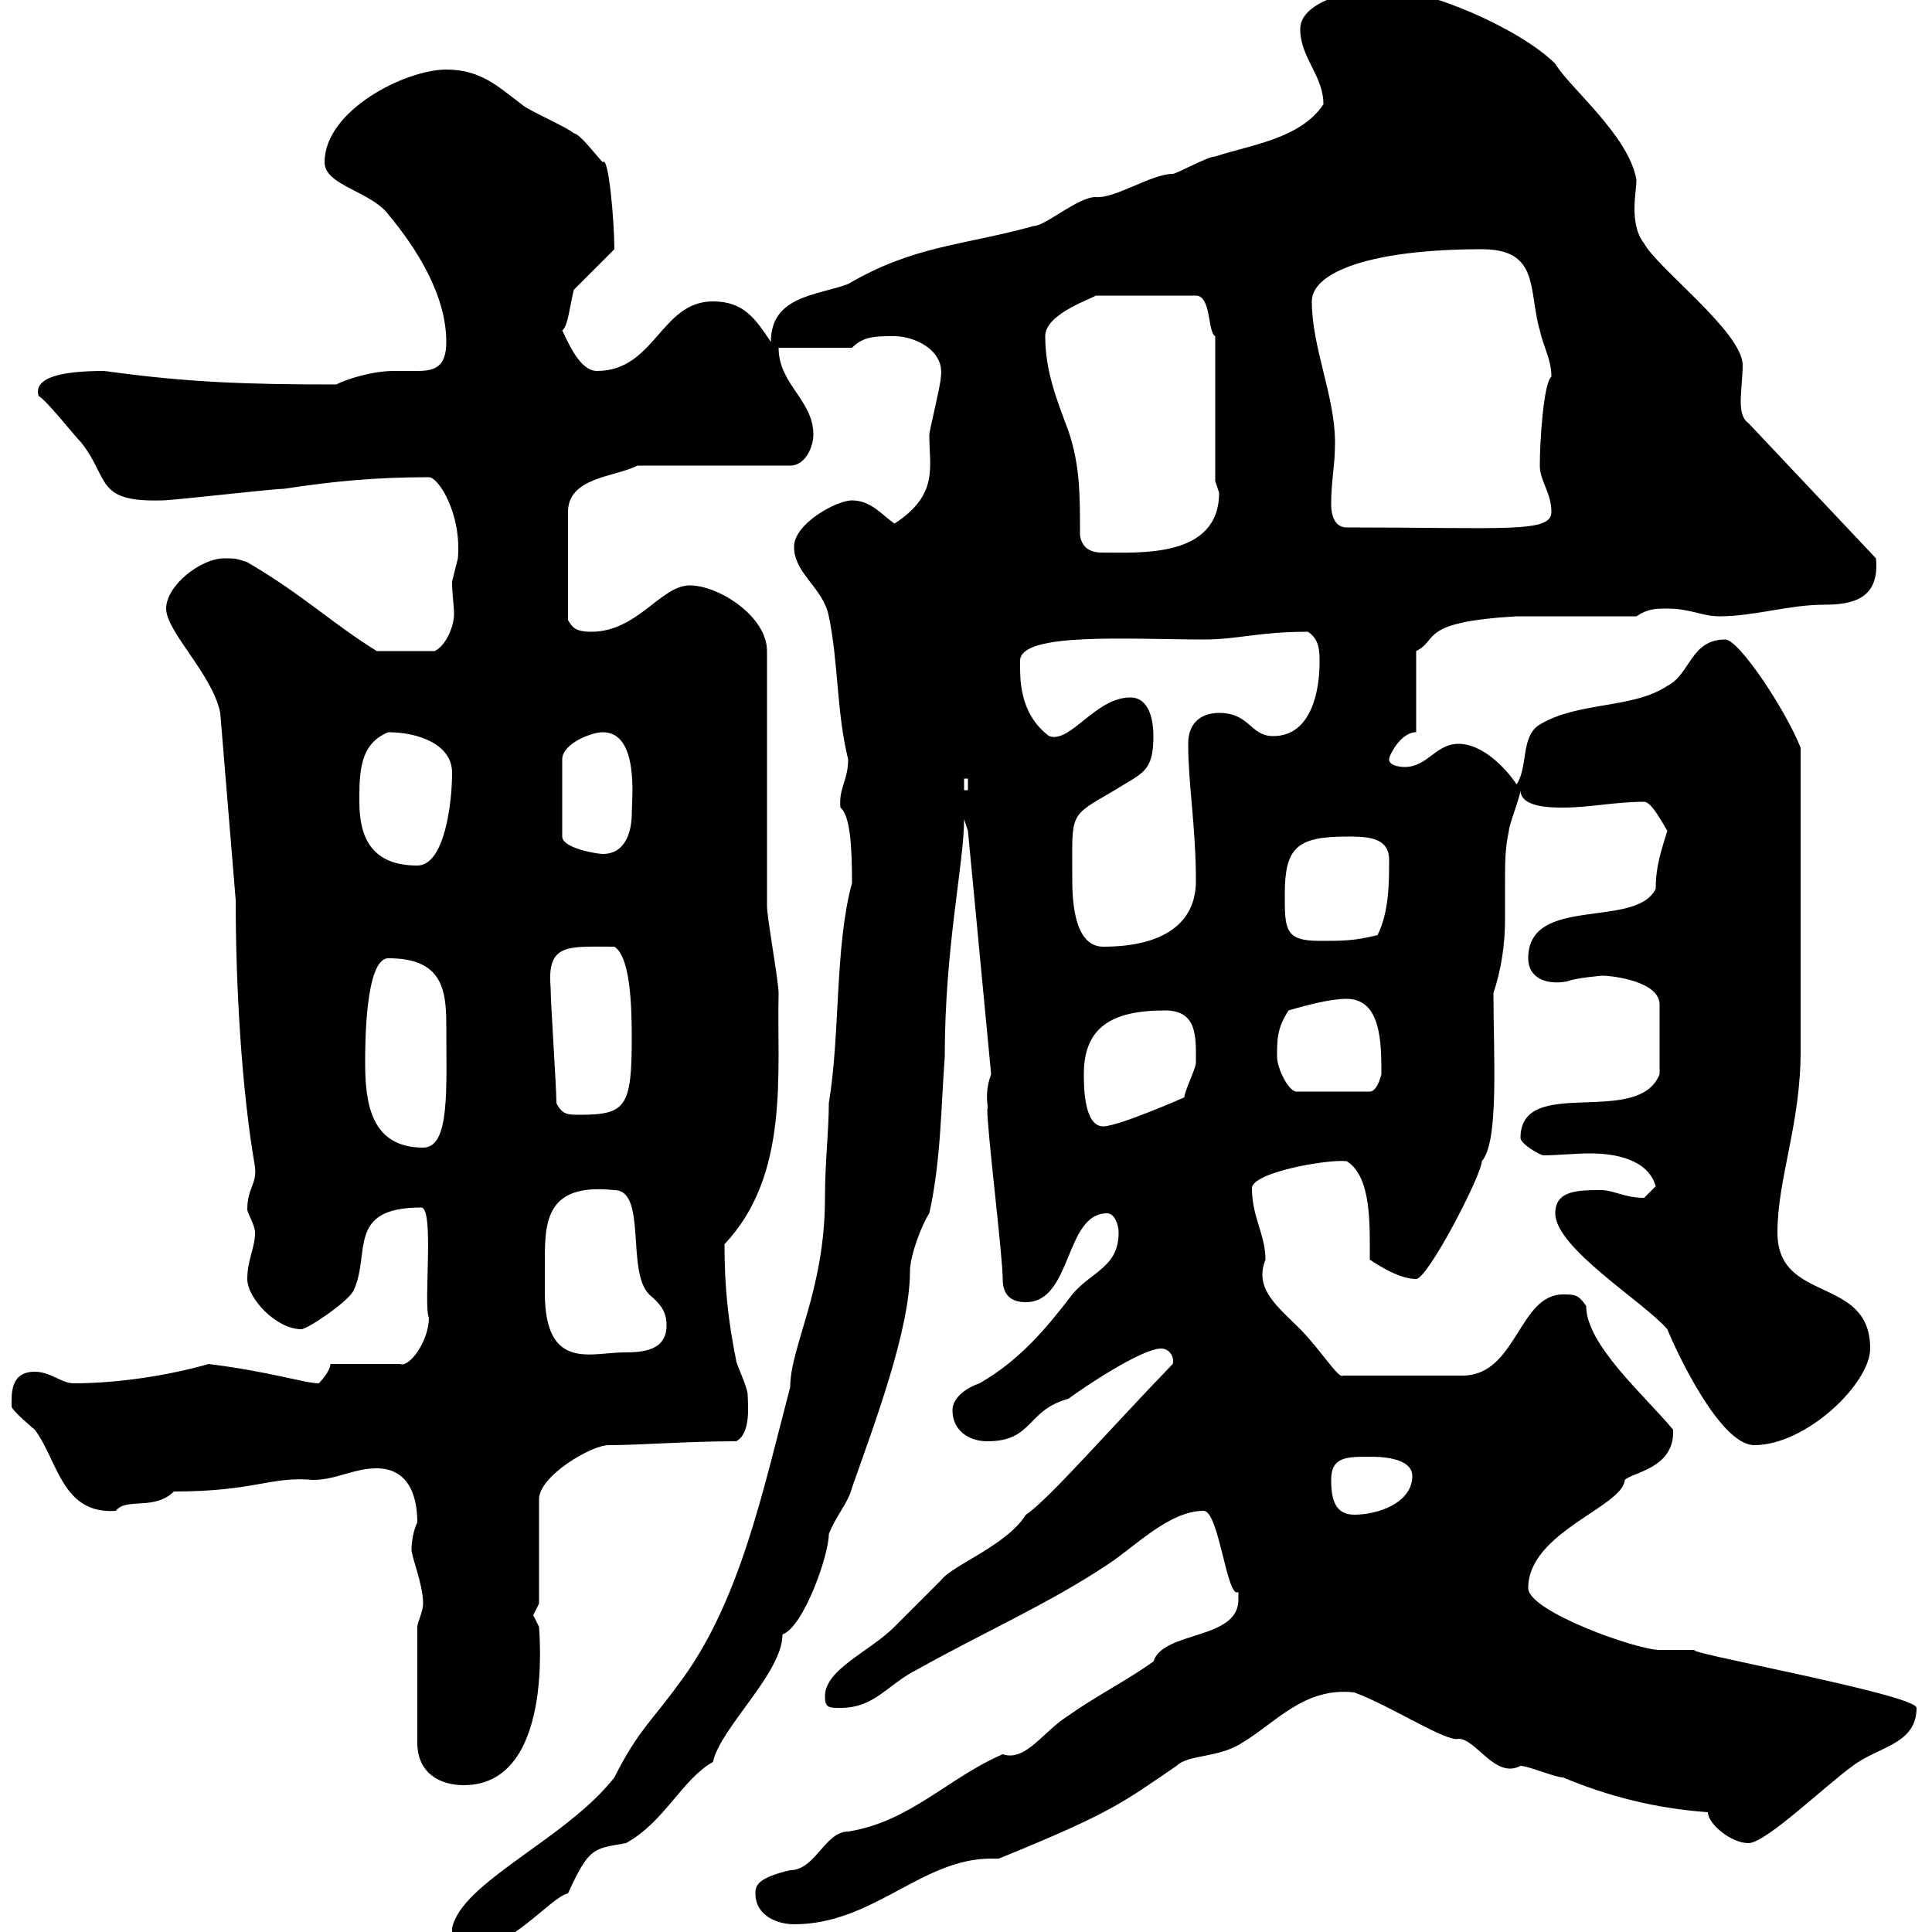 <svg xmlns="http://www.w3.org/2000/svg" xmlns:xlink="http://www.w3.org/1999/xlink" width="300" height="300"><path d="M70.20 299.40C70.20 302.40 71.10 302.40 73.80 302.40C79.50 302.40 85.50 294.60 88.20 294C91.50 286.80 92.10 287.10 97.20 286.20C103.20 282.90 105.90 276.30 110.70 273.60C111.90 268.20 121.50 259.80 121.50 253.80C124.80 252.60 128.70 241.50 128.70 238.20C129.90 235.20 131.70 233.40 132.30 231C135.90 220.80 141.30 206.40 141.30 197.40C141.30 195 143.10 190.20 144.30 188.40C146.10 180.30 146.10 172.20 146.70 164.10C146.70 147 149.70 134.10 149.70 127.20L150.30 129L153.90 166.80C152.70 170.10 153.60 171.90 153.30 172.20C153.30 175.80 155.70 195 155.70 198.60C155.70 201 156.90 202.20 159.30 202.20C166.50 202.20 165.30 188.40 171.90 188.40C173.10 188.40 173.70 190.20 173.70 191.40C173.70 196.80 169.50 197.40 166.50 201C162.60 206.10 158.40 211.20 152.10 214.80C150.30 215.40 147.90 216.90 147.90 219C147.90 222 150.30 223.80 153.30 223.80C160.50 223.80 159.30 219 165.90 217.20C168.30 215.40 177.30 209.40 180.30 209.40C181.50 209.40 182.40 210.60 182.10 211.80C172.80 221.40 162.60 233.10 159.30 235.20C156.30 240 147.90 243 146.10 245.40C144.90 246.60 139.50 252 138.90 252.60C135 256.50 128.10 259.20 128.10 263.40C128.10 265.20 128.70 265.20 130.50 265.20C135.90 265.20 137.70 261.60 142.50 259.20C152.10 253.80 162.90 249 171.90 243C176.10 240.30 181.50 234.60 186.90 234.60C189.30 234.60 190.50 248.40 192.30 247.20C192.30 247.50 192.30 247.80 192.30 248.40C192.30 254.70 180.60 253.20 179.10 258C174.90 261 170.10 263.40 165.90 266.40C162 268.80 159.30 273.60 155.70 272.40C147.30 276 141.30 282.90 131.70 284.40C128.10 284.40 126.60 290.40 122.70 290.40C117.60 291.60 117.30 292.80 117.30 294C117.30 297.60 120.90 298.80 123.30 298.80C135.60 298.80 143.10 288.60 153.90 288.60C154.50 288.60 154.80 288.60 155.10 288.60C172.80 281.40 174.30 279.90 182.70 274.20C184.50 272.40 189.30 273 192.90 270.60C198 267.60 202.50 261.90 210.30 262.80C216 264.90 224.70 270.60 226.50 270C229.20 270 232.20 276.30 236.10 274.20C237.30 274.20 241.50 276 242.70 276C249.90 279 257.10 280.80 265.20 281.40C265.20 283.20 268.80 286.20 271.50 286.20C274.20 286.20 283.50 277.20 287.70 274.20C291.60 271.20 297.60 270.90 297.60 265.20C297.60 263.10 259.20 256.20 263.40 256.20C262.50 256.20 258.90 256.20 257.70 256.20C254.10 256.20 237.30 250.20 237.30 246.60C237.30 237.90 252 234 252.30 229.80C253.50 228.60 260.10 228 259.80 222C255.30 216.60 246.30 208.80 246.30 202.80C245.10 201 244.50 201 242.70 201C235.80 201 235.50 213.60 227.10 213.60L208.50 213.60C207.90 214.20 204.90 209.40 201.90 206.40C198.30 202.80 194.70 200.10 196.50 195.60C196.50 191.70 194.40 189 194.40 184.50C194.40 182.10 205.80 180 209.10 180.30C213 182.70 212.70 190.20 212.70 195.60C214.50 196.80 217.50 198.60 219.90 198.60C221.70 198.60 230.10 182.40 230.10 180.30C232.80 177.30 231.90 163.80 231.90 154.20C233.10 150.60 233.70 146.70 233.70 142.80C233.70 140.70 233.70 138.60 233.70 136.80C233.70 134.10 233.70 131.70 234.30 129C234.30 128.10 236.10 123.60 236.10 122.70C236.10 125.40 240.90 125.40 242.70 125.40C246.90 125.40 250.80 124.50 255.30 124.50C256.50 124.50 258.30 128.10 258.90 129C258 132 257.10 134.40 257.10 138C254.10 144.30 237.30 138.90 237.30 148.80C237.30 151.80 240 153 243.30 152.40C244.80 151.80 249 151.50 248.70 151.50C250.50 151.50 257.70 152.40 257.70 156L257.70 166.80C254.40 175.20 236.10 166.80 236.10 176.70C236.10 177.60 239.10 179.40 239.70 179.40C241.80 179.40 244.50 179.10 246.90 179.10C250.80 179.10 255.90 180 257.10 184.20C257.10 184.20 255.30 186 255.30 186C252.30 186 250.50 184.80 248.70 184.80C245.10 184.80 241.50 184.80 241.50 188.40C241.50 193.80 255.30 202.20 258.90 206.40C260.10 209.40 267 224.40 272.40 224.40C280.50 224.40 290.40 214.80 290.40 209.40C290.40 198 276 202.50 276 191.40C276 183 279.60 174.60 279.60 163.20C279.60 155.10 279.60 137.70 279.60 116.10C277.20 110.10 270 99.30 267.90 99.30C262.50 99.30 262.50 104.70 258.90 106.50C253.50 110.10 245.10 108.90 239.10 112.50C236.10 114.30 237.30 119.10 235.50 121.80C233.70 119.10 230.10 115.50 226.50 115.50C222.90 115.50 221.70 119.10 218.10 119.10C218.10 119.10 215.70 119.10 215.70 117.90C215.70 117.30 217.50 113.70 219.90 113.70L219.90 101.10C223.50 99.30 220.20 96.60 235.50 95.70L254.10 95.70C255.90 94.50 257.10 94.50 258.90 94.50C262.50 94.50 264.30 95.70 267 95.70C272.40 95.70 277.80 93.90 283.20 93.90C287.70 93.90 291.90 93 291.30 86.70L271.50 65.70C270.60 65.10 270.30 63.90 270.30 62.40C270.30 60.60 270.60 58.50 270.60 56.70C270.60 51.60 257.40 41.70 255.30 37.80C254.10 36.30 253.80 34.20 253.80 32.40C253.80 30.60 254.10 29.10 254.10 27.90C252.90 21 243.60 13.50 241.50 9.90C236.10 4.50 221.70-1.80 214.50-1.80C210.90-1.80 201.90 0 201.90 4.50C201.90 9 205.50 11.70 205.50 16.20C201.90 21.60 194.10 22.50 188.70 24.30C187.50 24.30 182.70 27 182.10 27C178.80 27 173.10 30.90 170.10 30.60C167.40 30.60 162.30 35.10 160.50 35.10C149.70 38.10 141.90 38.10 131.70 44.10C126.90 45.90 119.70 45.90 119.70 53.10C117.30 49.50 115.50 46.80 110.70 46.80C102.60 46.80 101.70 57.60 92.70 57.60C90 57.60 88.20 53.10 87.30 51.30C88.20 50.70 88.50 47.40 89.10 45C90 44.10 94.50 39.60 95.40 38.70C95.40 34.50 94.50 24 93.60 25.20C92.70 24.30 90 20.70 89.10 20.70C88.20 19.80 81.90 17.10 81 16.20C77.40 13.50 74.70 10.80 69.30 10.80C63 10.80 50.40 17.10 50.40 25.20C50.40 28.80 57.60 29.70 60.30 33.30C64.80 38.70 69.30 45.90 69.30 53.10C69.30 57 67.50 57.60 64.80 57.60C63.60 57.60 62.70 57.60 61.20 57.60C57.90 57.60 54 58.80 52.20 59.70C38.40 59.70 29.10 59.40 16.20 57.60C9.90 57.60 5.10 58.50 6 61.50C7.20 62.10 11.40 67.50 12.60 68.70C17.10 74.40 14.70 78 25.20 77.70C27 77.70 42.30 75.90 44.10 75.90C51.90 74.70 58.50 74.10 66.60 74.10C68.10 74.10 71.70 79.80 71.10 86.70C71.10 86.70 70.20 90.30 70.20 90.30C70.20 92.40 70.50 93.90 70.50 95.40C70.50 97.20 69.30 100.20 67.50 101.10L58.50 101.10C51.30 96.60 47.10 92.40 38.40 87.30C36.60 86.70 36.60 86.70 34.80 86.70C31.20 86.70 25.80 90.90 25.80 94.50C25.80 98.10 33 104.70 34.20 110.70L36.60 139.80C36.60 153 37.50 169.20 39.60 181.20C39.90 183.90 38.40 184.50 38.40 187.80C38.40 188.40 39.60 190.20 39.60 191.40C39.60 193.80 38.40 195.60 38.40 198.60C38.40 201.60 42.90 206.40 46.80 206.40C47.70 206.40 54 202.20 54.90 200.40C57.60 194.70 53.70 187.50 65.40 187.50C67.50 187.50 65.70 202.80 66.60 204.60C66.60 208.20 63.60 212.40 62.10 211.80L51.30 211.80C51.30 213 49.50 214.80 49.50 214.80C47.40 214.80 42 213 32.40 211.80C26.10 213.60 18.30 214.80 11.40 214.80C9.60 214.80 7.80 213 5.40 213C1.50 213 1.80 216.60 1.80 218.40C1.80 219 5.40 222 5.40 222C9 226.80 9.60 235.20 18 234.60C19.50 232.50 24 234.60 27 231.60C39.60 231.60 42 229.20 48.60 229.80C52.20 229.80 54.90 228 58.50 228C63 228 64.80 231.60 64.80 236.40C63.90 238.20 63.90 240.60 63.90 240.60C63.90 241.80 65.70 246 65.70 249C65.70 250.20 64.80 252 64.80 252.60L64.80 270.60C64.80 275.40 68.40 277.20 72 277.20C86.10 277.20 83.70 253.20 83.70 252.60C83.70 252.60 82.80 250.80 82.80 250.80C82.80 250.80 83.70 249 83.70 249L83.70 232.80C83.70 229.20 91.80 224.40 94.50 224.40C99.60 224.40 106.50 223.80 114.30 223.80C116.70 222.60 116.10 217.80 116.10 216.60C116.10 215.40 114.30 211.80 114.30 211.20C113.10 205.20 112.50 200.10 112.50 193.20C122.70 182.40 120.60 166.50 120.90 154.20C120.90 152.40 119.10 142.50 119.10 140.70L119.10 101.10C119.10 95.70 111.60 90.90 107.10 90.90C102.60 90.90 99 98.10 91.80 98.10C89.10 98.10 88.80 97.20 88.20 96.30L88.20 79.50C88.20 74.10 95.40 74.10 99 72.30L122.70 72.30C125.10 72.30 126.30 69.30 126.30 67.50C126.30 62.10 120.90 59.70 120.90 54L132.30 54C134.10 52.20 135.90 52.20 138.90 52.20C141.90 52.20 146.70 54.30 146.10 58.50C146.10 59.70 144.30 66.90 144.30 67.50C144.30 72.60 145.80 76.80 138.90 81.30C137.10 80.10 135.30 77.70 132.30 77.70C129.90 77.70 123.30 81.30 123.30 84.90C123.30 89.10 127.80 91.20 128.70 95.70C130.20 102.90 129.90 110.70 131.70 117.90C131.70 121.20 130.20 122.40 130.50 125.40C132 126.60 132.30 131.40 132.30 137.10C129.60 147 130.50 160.50 128.70 171.30C128.70 175.50 128.10 180.60 128.10 186C128.10 200.40 122.70 209.10 122.70 215.40C118.50 231.30 114.90 249 105.30 261.60C101.40 267 99 268.80 95.40 276C87.90 285.60 71.70 292.20 70.20 299.40ZM206.70 229.80C206.70 226.20 209.10 226.20 212.70 226.20C213.90 226.20 219.30 226.20 219.30 229.20C219.30 233.40 213.90 235.20 210.30 235.20C207.30 235.20 206.70 232.80 206.70 229.80ZM84.60 196.80C84.60 190.20 84.30 183.60 95.40 184.80C100.50 184.80 97.20 197.40 100.80 201C102.60 202.50 103.50 203.70 103.50 205.80C103.50 209.70 99.90 210 96.90 210C91.80 210 84.60 213 84.60 200.70C84.60 199.20 84.60 198 84.60 196.80ZM56.70 165C56.70 162.30 56.70 148.80 60.30 148.80C68.40 148.80 69.30 153.30 69.30 159C69.30 169.20 69.90 178.20 65.70 178.20C57.60 178.20 56.70 171.30 56.70 165ZM168.30 166.80C168.30 159.60 172.50 156.90 180.90 156.90C186 156.90 185.70 161.10 185.70 165C185.70 165.90 183.90 169.50 183.90 170.40C183.90 170.40 173.70 174.90 171.30 174.90C168.30 174.90 168.30 168.60 168.30 166.80ZM86.40 171.30C86.40 168.60 85.50 156 85.50 153.30C84.90 146.40 88.20 147 95.40 147C97.80 148.50 98.10 155.70 98.10 161.10C98.10 171.90 97.20 173.10 90 173.10C88.20 173.10 87.30 173.10 86.40 171.30ZM198.30 164.10C198.30 161.40 198.30 159.60 200.10 156.90C203.10 156 206.70 155.10 209.10 155.10C214.50 155.10 214.50 162 214.50 166.80C214.50 166.80 213.90 169.50 212.70 169.50L201.30 169.50C200.10 169.50 198.30 165.90 198.30 164.10ZM166.50 136.20C166.50 126 165.90 126.90 173.10 122.70C177.30 120 179.10 120 179.10 114.30C179.10 111.90 178.50 108.30 175.50 108.30C170.10 108.30 166.20 115.50 162.90 114.30C158.10 110.70 158.40 105 158.40 102.60C158.40 98.10 175.50 99.30 186.90 99.30C192.30 99.30 195.30 98.10 203.10 98.10C204.90 99.30 204.90 101.10 204.90 102.90C204.90 107.10 203.70 114.30 197.70 114.30C194.10 114.30 194.10 110.70 189.30 110.70C186.90 110.70 184.50 111.90 184.50 115.50C184.50 121.80 185.70 128.40 185.70 136.80C185.70 143.40 180.60 147 171.30 147C166.50 147 166.50 138.90 166.50 136.20ZM199.50 138.90C199.50 131.70 201.30 129.90 209.10 129.90C212.10 129.90 215.70 129.90 215.70 133.50C215.70 137.10 215.70 141.60 213.90 145.20C210.30 146.10 208.50 146.10 204.90 146.10C199.50 146.10 199.50 144.30 199.50 138.90ZM55.80 124.50C55.80 120 55.80 115.50 60.30 113.70C64.80 113.70 70.20 115.50 70.20 120C70.20 124.80 69 134.40 64.80 134.40C57.60 134.40 55.80 129.90 55.80 124.50ZM93.60 113.70C99.30 113.70 98.10 124.20 98.10 126.30C98.10 129 97.20 132.60 93.60 132.60C92.70 132.60 87.30 131.70 87.30 129.90L87.30 117.90C87.30 115.50 91.80 113.70 93.60 113.70ZM149.70 120.90L150.30 120.90L150.30 122.70L149.70 122.70ZM167.70 83.10C167.70 76.50 167.70 72.30 165.90 66.90C164.10 62.10 162.30 57.60 162.30 52.20C162.30 48.60 170.10 46.20 170.10 45.90L185.70 45.90C188.10 45.90 187.50 51.60 188.70 52.20L188.70 74.70C188.70 74.70 189.30 76.50 189.30 76.50C189.30 86.70 177 85.80 171 85.80C169.50 85.80 168 85.20 167.70 83.10ZM206.70 78.30C206.70 74.70 207.30 72.30 207.30 68.70C207.30 61.50 203.70 54 203.70 46.80C203.70 42.30 212.70 38.70 230.10 38.70C239.10 38.70 237.30 45 239.10 51.30C239.70 54 240.90 55.80 240.90 58.50C239.70 59.40 239.10 68.40 239.10 72.30C239.10 74.70 240.90 76.50 240.90 79.50C240.90 82.80 233.70 81.90 209.10 81.90C207.30 81.90 206.70 80.10 206.70 78.30Z"/></svg>